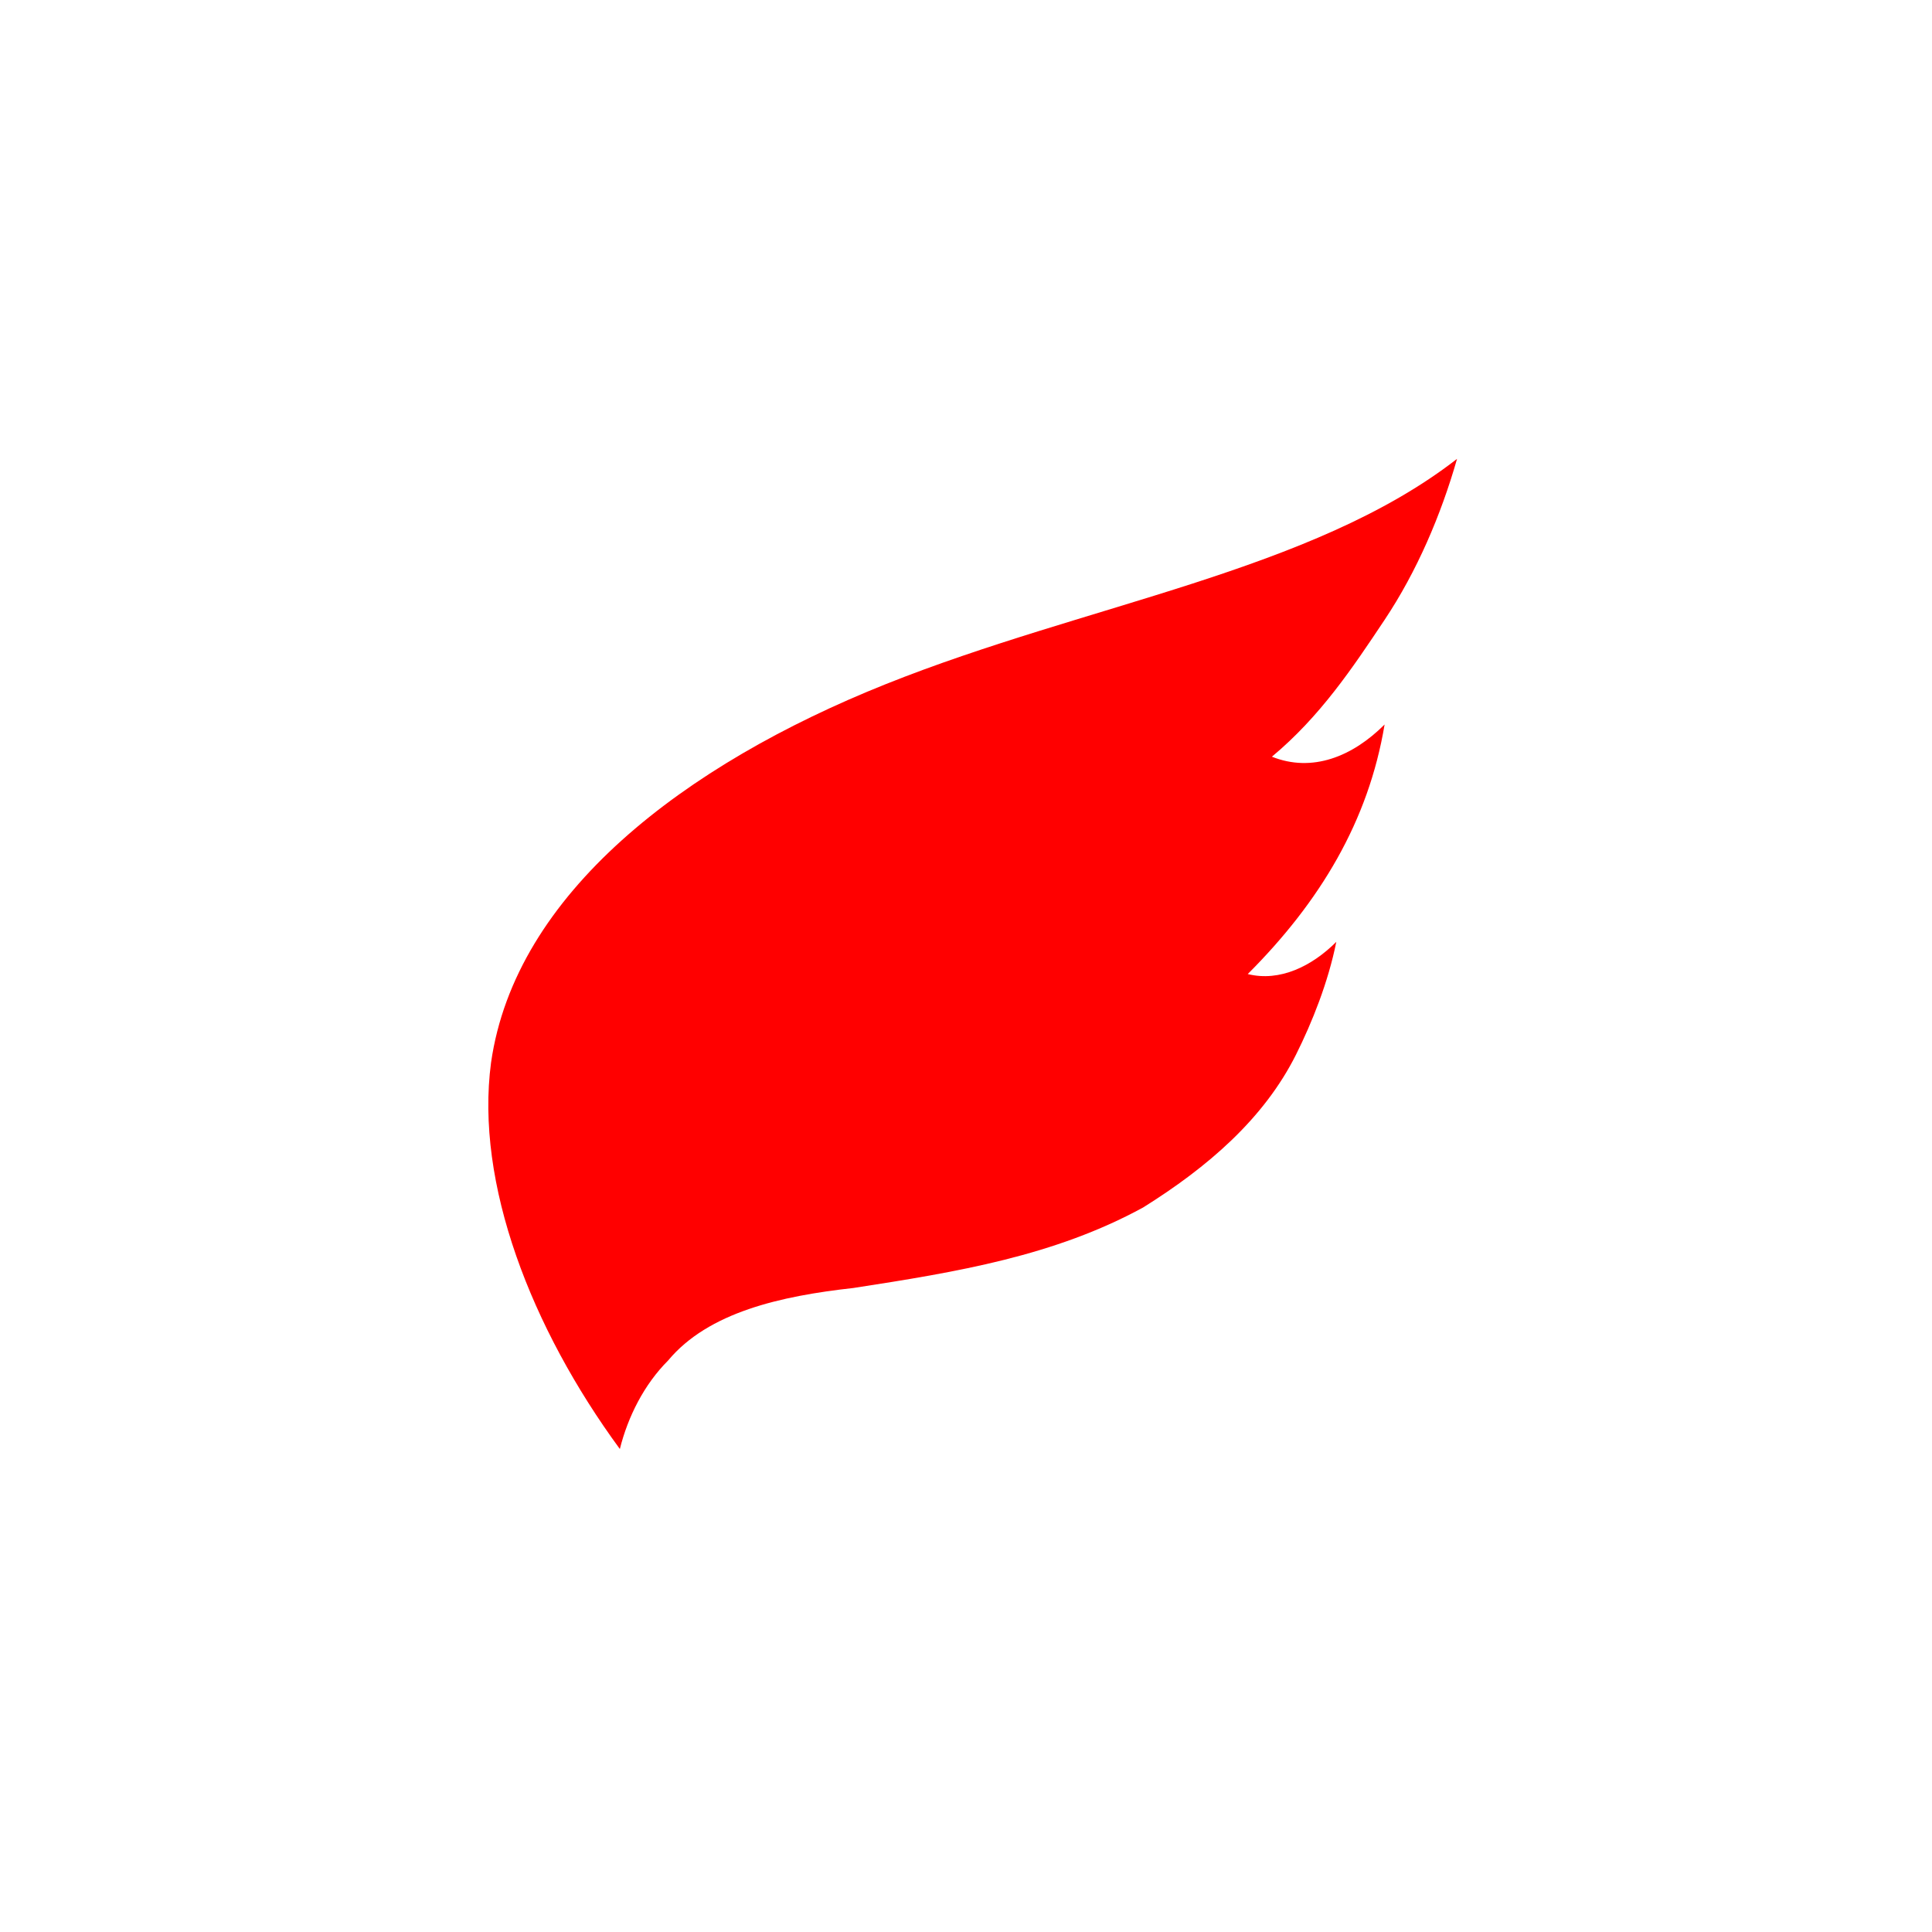 <?xml version="1.0" encoding="utf-8"?>
<!-- Generator: Adobe Illustrator 27.3.1, SVG Export Plug-In . SVG Version: 6.00 Build 0)  -->
<svg version="1.1" id="Layer_1" xmlns="http://www.w3.org/2000/svg" xmlns:xlink="http://www.w3.org/1999/xlink" x="0px" y="0px"
	 viewBox="0 0 24 24" style="enable-background:new 0 0 24 24;" xml:space="preserve">
<style type="text/css">
	.st0{fill:#FF0000;}
</style>
<path id="path833" class="st0" d="M17.2,9c-0.2,1.2-0.8,2.2-1.7,3.1c0.4,0.1,0.8-0.1,1.1-0.4c-0.1,0.5-0.3,1-0.5,1.4
	c-0.4,0.8-1.1,1.4-1.9,1.9c-1.1,0.6-2.3,0.8-3.6,1c-0.9,0.1-1.8,0.3-2.3,0.9c-0.3,0.3-0.5,0.7-0.6,1.1c-1.1-1.5-1.8-3.3-1.6-4.8
	c0.3-2.1,2.4-3.7,4.9-4.7c2.5-1,5.3-1.4,7.1-2.8c-0.2,0.7-0.5,1.4-0.9,2c-0.4,0.6-0.8,1.2-1.4,1.7C16.3,9.6,16.8,9.4,17.2,9z"/>
</svg>
